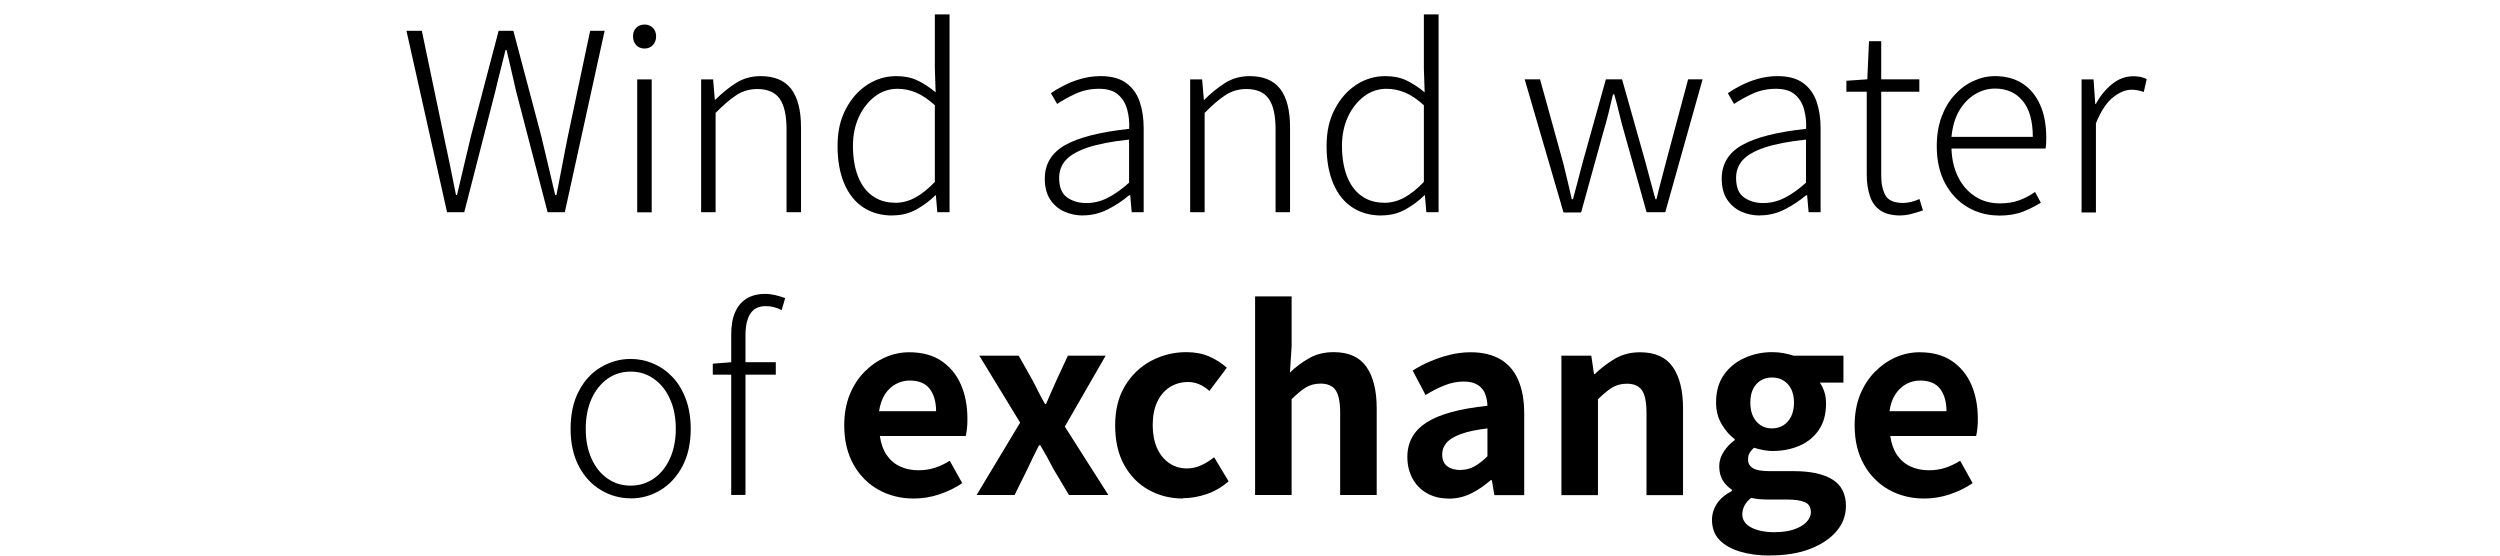<?xml version="1.0" encoding="UTF-8"?>
<svg id="_レイヤー_2" data-name="レイヤー 2" xmlns="http://www.w3.org/2000/svg" viewBox="0 0 221 49.11">
  <defs>
    <style>
      .cls-1 {
        fill: none;
      }
    </style>
  </defs>
  <g id="_レイヤー_1-2" data-name="レイヤー 1">
    <g>
      <g>
        <path d="M39.52,18.76l-3.59-16.04h1.36l1.94,9.28c.19.87.37,1.73.55,2.61.18.87.35,1.75.53,2.63h.09c.21-.88.41-1.76.62-2.63s.41-1.74.62-2.61l2.44-9.28h1.3l2.46,9.28c.21.87.41,1.73.62,2.61.21.87.41,1.75.62,2.63h.11c.18-.88.34-1.76.51-2.63s.33-1.74.51-2.61l1.96-9.28h1.28l-3.52,16.04h-1.52l-2.79-10.71c-.15-.65-.29-1.25-.42-1.83-.13-.57-.27-1.17-.42-1.8h-.09c-.15.63-.3,1.23-.45,1.8-.15.57-.3,1.18-.45,1.83l-2.75,10.71h-1.5Z"/>
        <path d="M56.98,4.29c-.31,0-.55-.1-.74-.3-.18-.2-.28-.46-.28-.78s.09-.56.28-.75c.18-.19.43-.29.74-.29s.54.1.73.29c.19.19.29.44.29.75,0,.32-.1.58-.29.78-.19.2-.43.3-.73.3ZM56.33,18.76V7.02h1.28v11.75h-1.28Z"/>
        <path d="M61.98,18.76V7.02h1.06l.15,1.8h.04c.59-.59,1.2-1.08,1.84-1.49.64-.4,1.36-.6,2.17-.6,1.22,0,2.12.38,2.7,1.13.58.76.87,1.89.87,3.4v7.5h-1.28v-7.33c0-1.22-.2-2.12-.6-2.69-.4-.58-1.07-.87-1.99-.87-.67,0-1.28.18-1.83.53-.54.35-1.16.88-1.85,1.58v8.78h-1.28Z"/>
        <path d="M78.9,19.05c-.98,0-1.84-.23-2.56-.7-.73-.47-1.29-1.16-1.69-2.08-.4-.92-.61-2.04-.61-3.35s.24-2.35.73-3.28c.48-.92,1.12-1.64,1.9-2.15.79-.51,1.64-.76,2.56-.76.7,0,1.32.12,1.85.37.53.25,1.07.6,1.63,1.06l-.07-2.13V1.27h1.3v17.49h-1.08l-.13-1.5h-.04c-.48.48-1.04.9-1.67,1.25-.63.35-1.33.53-2.11.53ZM79.12,17.93c.63,0,1.23-.16,1.8-.47.57-.31,1.14-.77,1.72-1.38v-6.78c-.59-.53-1.14-.9-1.67-1.12-.53-.22-1.07-.33-1.63-.33-.73,0-1.4.22-1.99.67-.59.45-1.07,1.05-1.42,1.8-.35.76-.53,1.62-.53,2.58s.14,1.9.43,2.65c.29.76.71,1.34,1.27,1.75.56.41,1.23.62,2.02.62Z"/>
        <path d="M95.77,19.05c-.63,0-1.2-.12-1.72-.36-.51-.24-.92-.6-1.23-1.08s-.46-1.08-.46-1.82c0-1.29.6-2.28,1.79-2.96,1.2-.68,3.08-1.16,5.67-1.44.03-.59-.03-1.15-.17-1.68-.14-.54-.4-.98-.79-1.33-.39-.35-.96-.53-1.71-.53s-1.46.15-2.1.45c-.64.3-1.17.6-1.6.89l-.55-.95c.29-.21.66-.43,1.11-.66.45-.23.95-.44,1.51-.6s1.15-.25,1.78-.25c.94,0,1.69.2,2.24.6.56.4.96.95,1.2,1.64.24.69.36,1.47.36,2.35v7.44h-1.06l-.13-1.5h-.09c-.57.48-1.2.9-1.89,1.25s-1.42.53-2.18.53ZM96.03,17.95c.65,0,1.27-.15,1.87-.45.6-.3,1.24-.75,1.91-1.35v-3.81c-1.53.16-2.74.4-3.65.7-.91.31-1.56.68-1.95,1.12-.39.44-.58.96-.58,1.56,0,.82.23,1.4.7,1.73.47.33,1.03.5,1.69.5Z"/>
        <path d="M105.21,18.76V7.02h1.06l.15,1.8h.04c.59-.59,1.2-1.08,1.84-1.49.64-.4,1.36-.6,2.17-.6,1.22,0,2.12.38,2.7,1.13.58.76.87,1.89.87,3.4v7.5h-1.28v-7.33c0-1.22-.2-2.12-.6-2.69-.4-.58-1.07-.87-1.99-.87-.67,0-1.28.18-1.83.53-.54.35-1.16.88-1.85,1.58v8.78h-1.28Z"/>
        <path d="M122.13,19.05c-.98,0-1.84-.23-2.56-.7-.73-.47-1.29-1.16-1.69-2.08-.4-.92-.61-2.04-.61-3.35s.24-2.35.73-3.28c.48-.92,1.12-1.64,1.9-2.15.79-.51,1.64-.76,2.56-.76.7,0,1.32.12,1.85.37.53.25,1.07.6,1.63,1.06l-.07-2.13V1.27h1.3v17.49h-1.08l-.13-1.5h-.04c-.48.48-1.04.9-1.67,1.25-.63.35-1.33.53-2.11.53ZM122.35,17.93c.63,0,1.23-.16,1.8-.47.57-.31,1.14-.77,1.72-1.38v-6.78c-.59-.53-1.14-.9-1.67-1.12-.53-.22-1.07-.33-1.63-.33-.73,0-1.4.22-1.99.67-.59.45-1.07,1.05-1.42,1.8-.35.76-.53,1.62-.53,2.58s.14,1.9.43,2.65c.29.76.71,1.34,1.27,1.75.56.41,1.23.62,2.02.62Z"/>
        <path d="M138.21,18.76l-3.43-11.75h1.36l2.05,7.41c.13.56.26,1.09.39,1.61.12.51.25,1.04.36,1.58h.11c.15-.54.29-1.07.42-1.58.13-.51.27-1.05.42-1.61l2.07-7.41h1.43l2.09,7.41c.15.56.29,1.09.43,1.61.14.51.28,1.04.43,1.58h.09c.13-.54.26-1.07.4-1.58.13-.51.27-1.05.42-1.61l1.98-7.41h1.28l-3.3,11.75h-1.65l-1.98-7.06c-.16-.56-.31-1.11-.44-1.67-.13-.56-.28-1.12-.44-1.69h-.11c-.13.57-.27,1.14-.41,1.71-.14.56-.3,1.13-.47,1.71l-1.94,7.02h-1.54Z"/>
        <path d="M155.61,19.05c-.63,0-1.2-.12-1.72-.36-.51-.24-.92-.6-1.23-1.08s-.46-1.08-.46-1.82c0-1.29.6-2.28,1.79-2.96,1.2-.68,3.08-1.16,5.67-1.44.03-.59-.03-1.15-.17-1.68-.14-.54-.4-.98-.79-1.33-.39-.35-.96-.53-1.71-.53s-1.46.15-2.1.45c-.64.3-1.17.6-1.6.89l-.55-.95c.29-.21.66-.43,1.11-.66.45-.23.95-.44,1.51-.6s1.15-.25,1.78-.25c.94,0,1.69.2,2.24.6.56.4.96.95,1.2,1.64.24.69.36,1.47.36,2.35v7.44h-1.06l-.13-1.5h-.09c-.57.48-1.2.9-1.89,1.25s-1.42.53-2.18.53ZM155.87,17.95c.65,0,1.27-.15,1.87-.45.6-.3,1.24-.75,1.91-1.35v-3.81c-1.53.16-2.74.4-3.65.7-.91.31-1.56.68-1.95,1.12-.39.44-.58.96-.58,1.56,0,.82.23,1.4.7,1.73.47.33,1.03.5,1.69.5Z"/>
        <path d="M168.04,19.05c-.78,0-1.38-.15-1.82-.45s-.74-.72-.92-1.27c-.18-.54-.28-1.17-.28-1.89v-7.33h-1.8v-.97l1.85-.13.15-3.37h1.08v3.37h3.37v1.1h-3.37v7.41c0,.73.13,1.32.38,1.76s.78.66,1.57.66c.22,0,.46-.03.73-.1.26-.07.5-.15.7-.25l.31,1.01c-.34.12-.68.22-1.02.31-.34.09-.66.13-.93.13Z"/>
        <path d="M176.69,19.05c-1.01,0-1.93-.25-2.76-.74-.83-.49-1.49-1.19-1.98-2.1-.49-.91-.74-2.01-.74-3.3,0-.95.14-1.81.42-2.57.28-.76.66-1.41,1.16-1.95.49-.54,1.04-.95,1.66-1.23.62-.29,1.25-.43,1.91-.43.94,0,1.75.22,2.42.65s1.2,1.06,1.56,1.87c.37.81.55,1.79.55,2.94,0,.16,0,.32-.01.47,0,.15-.03.31-.05.47h-8.32c.03.94.22,1.77.58,2.5.36.73.85,1.3,1.49,1.72.63.42,1.37.63,2.22.63.63,0,1.2-.09,1.69-.27.5-.18.97-.43,1.41-.74l.51.95c-.47.29-1,.56-1.58.79-.59.23-1.3.35-2.13.35ZM172.51,12.1h7.19c0-1.41-.3-2.47-.9-3.19-.6-.72-1.42-1.08-2.44-1.08-.63,0-1.22.17-1.78.51-.56.34-1.02.82-1.39,1.45-.37.63-.59,1.4-.68,2.31Z"/>
        <path d="M184.01,18.76V7.02h1.06l.15,2.18h.04c.4-.72.88-1.31,1.45-1.77.57-.46,1.2-.69,1.87-.69.23,0,.45.02.64.06s.37.1.55.19l-.26,1.14c-.19-.06-.36-.11-.51-.14s-.34-.06-.57-.06c-.51,0-1.06.22-1.63.67s-1.08,1.21-1.52,2.3v7.88h-1.28Z"/>
        <path d="M55.75,44.05c-.94,0-1.82-.24-2.63-.73-.81-.48-1.46-1.18-1.95-2.1-.48-.92-.73-2.02-.73-3.31s.24-2.42.73-3.34c.48-.92,1.13-1.63,1.95-2.11.81-.48,1.69-.73,2.63-.73.7,0,1.38.14,2.02.42.65.28,1.21.68,1.71,1.21.49.53.88,1.18,1.16,1.95.28.77.42,1.64.42,2.61,0,1.29-.25,2.39-.74,3.31-.49.92-1.14,1.62-1.94,2.1-.8.48-1.68.73-2.63.73ZM55.75,42.93c.76,0,1.44-.21,2.05-.63.6-.42,1.07-1,1.42-1.76.34-.75.52-1.63.52-2.63s-.17-1.9-.52-2.65c-.34-.76-.82-1.35-1.42-1.77-.6-.43-1.28-.64-2.05-.64s-1.45.21-2.05.64-1.07,1.02-1.41,1.77c-.34.76-.51,1.64-.51,2.65s.17,1.87.51,2.63c.34.76.81,1.34,1.41,1.76s1.28.63,2.05.63Z"/>
        <path d="M63.01,33.12v-.97l1.65-.13h3.92v1.1h-5.57ZM64.64,43.76v-14.19c0-.78.11-1.43.34-1.96s.56-.93,1.01-1.21c.45-.28,1-.42,1.66-.42.29,0,.59.04.89.11.3.07.59.16.87.26l-.31,1.06c-.46-.23-.92-.35-1.39-.35-.63,0-1.09.22-1.38.67s-.43,1.09-.43,1.92v14.1h-1.28Z"/>
        <path d="M80.77,44.07c-1.14,0-2.18-.26-3.1-.77s-1.66-1.25-2.21-2.22c-.55-.97-.83-2.13-.83-3.48,0-1,.16-1.89.47-2.68.32-.79.75-1.47,1.3-2.03.55-.56,1.17-1,1.85-1.3.68-.3,1.39-.45,2.12-.45,1.13,0,2.08.25,2.84.76.76.51,1.34,1.2,1.73,2.09s.58,1.9.58,3.05c0,.29-.01.58-.04.85s-.07.49-.11.65h-7.59c.09.66.29,1.22.59,1.67.31.45.7.8,1.19,1.02.48.23,1.03.34,1.65.34.5,0,.97-.07,1.41-.21.44-.14.89-.35,1.34-.63l1.1,1.98c-.6.41-1.28.74-2.02.99-.75.25-1.5.37-2.27.37ZM77.71,36.35h5.04c0-.82-.19-1.48-.56-1.97s-.96-.74-1.77-.74c-.43,0-.83.1-1.21.3-.38.2-.7.5-.97.9-.26.4-.44.91-.53,1.51Z"/>
        <path d="M86.33,43.76l3.85-6.4-3.61-5.92h3.48l1.23,2.18c.18.35.36.7.54,1.06s.37.7.56,1.03h.09c.15-.34.3-.68.45-1.03s.31-.7.47-1.06l1.01-2.18h3.34l-3.61,6.27,3.85,6.05h-3.48l-1.36-2.27c-.19-.37-.38-.73-.58-1.09-.2-.36-.4-.71-.6-1.04h-.11c-.18.34-.35.69-.52,1.04-.17.36-.34.72-.52,1.09l-1.12,2.27h-3.37Z"/>
        <path d="M104.59,44.07c-1.13,0-2.15-.26-3.06-.77-.91-.51-1.63-1.25-2.16-2.21s-.79-2.12-.79-3.49.29-2.53.87-3.49c.58-.96,1.35-1.7,2.31-2.21.96-.51,2-.77,3.11-.77.76,0,1.44.13,2.02.38.59.26,1.11.59,1.56,1l-1.54,2.05c-.29-.26-.59-.46-.9-.59-.31-.13-.63-.2-.97-.2-.63,0-1.18.16-1.66.47-.48.32-.84.76-1.1,1.33-.26.57-.38,1.25-.38,2.02s.13,1.45.38,2.02c.26.57.62,1.02,1.08,1.33.46.32.99.47,1.57.47.44,0,.87-.1,1.28-.29.41-.19.78-.43,1.12-.7l1.28,2.13c-.59.51-1.24.89-1.95,1.13-.71.24-1.4.36-2.08.36Z"/>
        <path d="M110.95,43.76v-17.56h3.23v4.42l-.15,2.31c.48-.47,1.04-.89,1.67-1.25.63-.37,1.36-.55,2.2-.55,1.33,0,2.3.44,2.9,1.31s.9,2.09.9,3.64v7.68h-3.23v-7.28c0-.95-.14-1.62-.41-2-.27-.38-.71-.57-1.33-.57-.5,0-.93.12-1.31.35-.37.23-.79.58-1.24,1.03v8.47h-3.23Z"/>
        <path d="M128.04,44.07c-.72,0-1.35-.16-1.9-.47-.55-.31-.98-.75-1.28-1.31-.3-.56-.45-1.19-.45-1.89,0-1.31.56-2.32,1.69-3.05,1.13-.73,2.93-1.22,5.39-1.48-.01-.41-.09-.77-.22-1.09-.13-.32-.35-.57-.65-.76-.3-.19-.71-.29-1.22-.29-.57,0-1.14.11-1.69.33-.56.22-1.12.51-1.69.86l-1.14-2.16c.48-.31,1-.58,1.54-.81.54-.23,1.11-.43,1.72-.58s1.22-.23,1.87-.23c1.04,0,1.91.21,2.62.62.7.41,1.23,1.02,1.58,1.83.35.81.53,1.8.53,2.99v7.19h-2.64l-.22-1.32h-.11c-.53.47-1.1.86-1.72,1.17-.62.31-1.28.46-2,.46ZM129.12,41.54c.45,0,.87-.11,1.24-.32.37-.21.75-.51,1.13-.89v-2.46c-1,.12-1.79.29-2.38.51-.59.22-1,.48-1.25.78-.25.3-.37.63-.37,1,0,.48.15.84.45,1.06.3.22.69.33,1.18.33Z"/>
        <path d="M138.03,43.76v-12.32h2.64l.24,1.63h.07c.54-.53,1.14-.98,1.78-1.36.65-.38,1.39-.57,2.22-.57,1.33,0,2.3.44,2.9,1.31s.9,2.09.9,3.64v7.68h-3.23v-7.28c0-.95-.14-1.62-.41-2-.27-.38-.71-.57-1.33-.57-.5,0-.93.12-1.31.35-.37.23-.79.58-1.24,1.03v8.47h-3.23Z"/>
        <path d="M156.47,49.11c-.97,0-1.84-.11-2.62-.34s-1.39-.57-1.84-1.03c-.45-.46-.67-1.06-.67-1.79,0-.51.15-.99.44-1.43.29-.44.73-.81,1.32-1.12v-.11c-.32-.21-.59-.48-.8-.81-.21-.34-.32-.76-.32-1.28,0-.45.14-.88.41-1.29s.59-.74.96-1v-.09c-.43-.31-.81-.74-1.14-1.3-.34-.56-.51-1.2-.51-1.94,0-.97.23-1.78.69-2.44s1.07-1.16,1.84-1.5c.76-.34,1.57-.51,2.42-.51.37,0,.71.03,1.02.09s.6.13.87.22h4.42v2.38h-2.09c.16.22.29.49.4.81s.15.67.15,1.06c0,.92-.21,1.7-.64,2.32-.42.62-1,1.09-1.72,1.4s-1.53.46-2.42.46c-.22,0-.47-.03-.75-.08-.28-.05-.56-.12-.84-.21-.16.15-.29.3-.38.45-.1.15-.14.36-.14.63,0,.31.14.55.43.73s.79.26,1.51.26h2.11c1.48,0,2.62.25,3.41.74.79.49,1.19,1.27,1.19,2.34,0,.84-.28,1.58-.83,2.23-.55.65-1.33,1.17-2.33,1.56-1,.39-2.19.58-3.55.58ZM156.95,47.04c.63,0,1.18-.08,1.64-.24.46-.16.83-.37,1.09-.64s.4-.56.4-.88c0-.44-.18-.74-.53-.89-.35-.15-.86-.23-1.52-.23h-1.52c-.37,0-.68-.01-.95-.03-.26-.02-.51-.06-.75-.12-.28.22-.48.45-.6.69-.12.24-.19.5-.19.76,0,.5.26.89.79,1.17.53.28,1.24.42,2.13.42ZM156.64,37.87c.37,0,.7-.09.99-.26.29-.18.53-.44.7-.78s.26-.76.26-1.24-.09-.89-.26-1.22c-.18-.33-.41-.58-.7-.75-.29-.17-.62-.25-.99-.25s-.67.08-.97.25c-.29.17-.52.42-.69.75-.17.33-.25.74-.25,1.22s.08.9.25,1.24c.17.34.4.6.69.78.29.18.62.26.97.26Z"/>
        <path d="M170.09,44.07c-1.14,0-2.18-.26-3.1-.77-.92-.51-1.66-1.25-2.21-2.22-.55-.97-.83-2.13-.83-3.48,0-1,.16-1.89.47-2.68.32-.79.75-1.47,1.3-2.03s1.17-1,1.85-1.3c.68-.3,1.39-.45,2.12-.45,1.13,0,2.08.25,2.84.76.76.51,1.34,1.2,1.73,2.09s.58,1.9.58,3.05c0,.29-.01.58-.04.85s-.07.49-.11.65h-7.59c.09.66.29,1.22.59,1.67.31.45.7.8,1.19,1.02.48.23,1.03.34,1.65.34.5,0,.97-.07,1.41-.21.44-.14.89-.35,1.34-.63l1.1,1.98c-.6.41-1.28.74-2.02.99-.75.25-1.5.37-2.27.37ZM167.03,36.35h5.04c0-.82-.19-1.48-.56-1.97s-.96-.74-1.77-.74c-.42,0-.83.1-1.21.3-.38.2-.7.5-.97.9s-.44.91-.53,1.51Z"/>
      </g>
      <rect class="cls-1" width="221" height="43.76"/>
    </g>
  </g>
</svg>